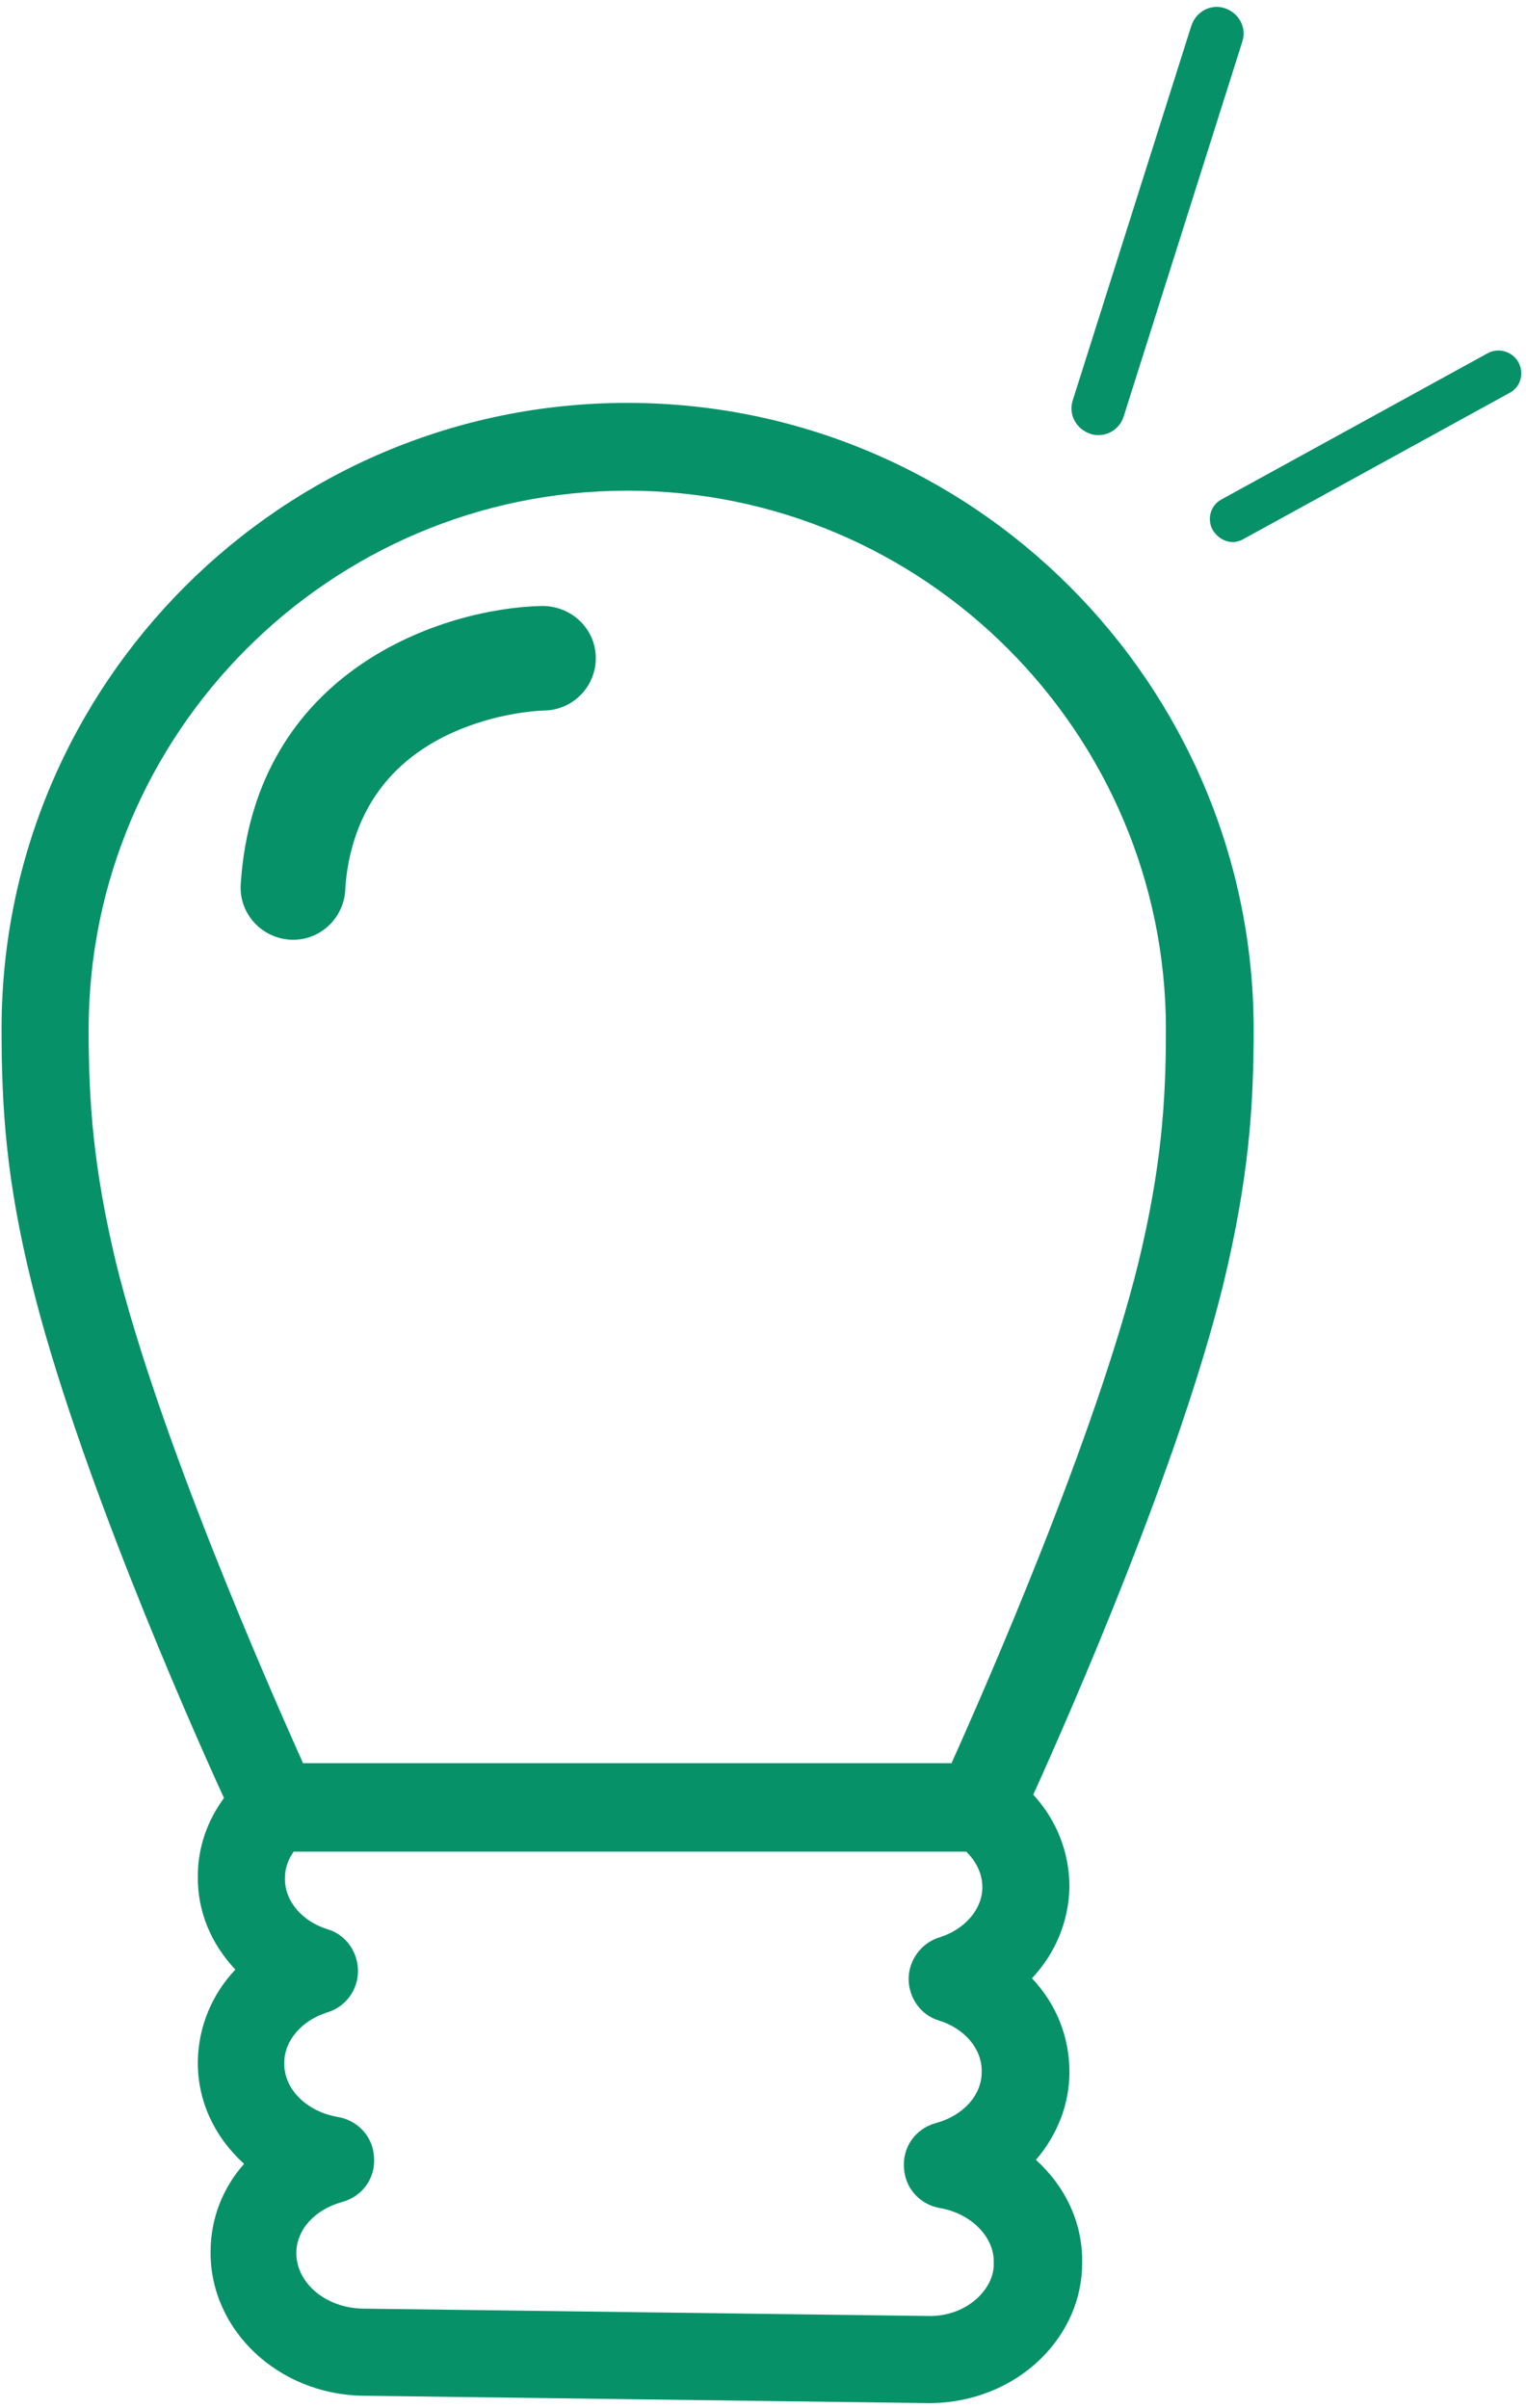 <svg width="116" height="183" viewBox="0 0 116 183" fill="none" xmlns="http://www.w3.org/2000/svg">
<path d="M47.684 30.619C21.457 30.619 0.119 51.957 0.119 78.183C0.119 84.294 0.476 89.692 2.411 97.534C5.823 111.386 14.175 130.432 17.026 136.644C15.753 138.376 15.04 140.413 15.04 142.552C14.989 145.251 16.059 147.746 17.892 149.681C16.11 151.565 15.091 154.01 15.04 156.607C14.989 159.662 16.313 162.412 18.554 164.449C16.924 166.283 16.008 168.625 16.008 171.121C15.957 177.079 21.151 181.967 27.568 182.069L70.498 182.629C70.549 182.629 70.6 182.629 70.651 182.629C73.859 182.629 76.915 181.407 79.105 179.268C81.141 177.282 82.262 174.685 82.262 171.986C82.313 168.931 80.989 166.181 78.748 164.144C80.327 162.31 81.294 159.968 81.294 157.472C81.294 154.773 80.276 152.278 78.443 150.343C80.225 148.459 81.243 146.015 81.294 143.418C81.294 140.718 80.276 138.274 78.544 136.39C81.498 129.872 89.646 111.233 93.007 97.534C94.891 89.692 95.299 84.294 95.299 78.183C95.248 51.957 73.91 30.619 47.684 30.619ZM74.419 174.532C73.452 175.5 72.026 176.06 70.498 176.009L27.568 175.449C24.767 175.398 22.526 173.514 22.526 171.222C22.526 169.44 23.952 167.912 25.989 167.352C27.517 166.944 28.536 165.57 28.434 163.991C28.383 162.412 27.211 161.139 25.684 160.885C23.29 160.477 21.559 158.746 21.61 156.76C21.61 155.079 22.934 153.551 24.869 152.94C26.244 152.533 27.212 151.26 27.212 149.783C27.212 148.357 26.295 147.033 24.92 146.626C22.934 146.015 21.61 144.436 21.66 142.704C21.66 141.89 21.966 141.228 22.323 140.718H73.452C74.216 141.482 74.674 142.399 74.674 143.418C74.674 145.098 73.35 146.626 71.415 147.237C70.04 147.644 69.072 148.968 69.072 150.394C69.072 151.82 69.989 153.144 71.364 153.551C73.35 154.163 74.674 155.741 74.623 157.472C74.623 159.255 73.197 160.783 71.16 161.343C69.632 161.75 68.614 163.125 68.716 164.704C68.767 166.283 69.938 167.556 71.466 167.81C73.808 168.218 75.591 170 75.54 171.935C75.591 173.106 74.929 174.023 74.419 174.532ZM86.54 95.956C83.281 109.145 75.031 127.987 72.331 133.996H23.036C20.337 127.987 12.087 109.196 8.827 96.007C7.096 88.775 6.739 83.835 6.739 78.234C6.739 55.674 25.123 37.29 47.684 37.29C70.243 37.29 88.628 55.674 88.628 78.234C88.628 83.835 88.271 88.775 86.54 95.956Z" fill="#069169"/>
<path d="M113.073 26.852L92.855 37.954C91.99 38.412 91.735 39.482 92.193 40.297C92.397 40.602 92.651 40.856 92.957 41.009C93.466 41.264 94.026 41.264 94.536 40.959L114.753 29.857C115.619 29.398 115.874 28.329 115.415 27.514C114.957 26.7 113.888 26.394 113.073 26.852Z" fill="#069169"/>
<path d="M83.026 33.013C84.045 33.268 85.114 32.657 85.42 31.639L94.433 3.172C94.79 2.102 94.179 0.982 93.109 0.625C92.04 0.269 90.919 0.88 90.563 1.949L81.549 30.416C81.193 31.486 81.804 32.606 82.873 32.963C82.924 32.963 82.975 33.013 83.026 33.013Z" fill="#069169"/>
<path d="M41.215 46.051C33.78 46.204 19.368 50.837 18.299 67.184C18.146 69.374 19.826 71.258 22.016 71.411C24.206 71.564 26.09 69.883 26.243 67.694C26.294 66.624 26.447 65.657 26.701 64.638C28.382 58.069 33.678 55.523 37.854 54.504C39.789 54.046 41.266 53.995 41.419 53.995C43.609 53.944 45.34 52.111 45.289 49.921C45.238 47.782 43.456 46.051 41.215 46.051Z" fill="#069169"/>
</svg>
